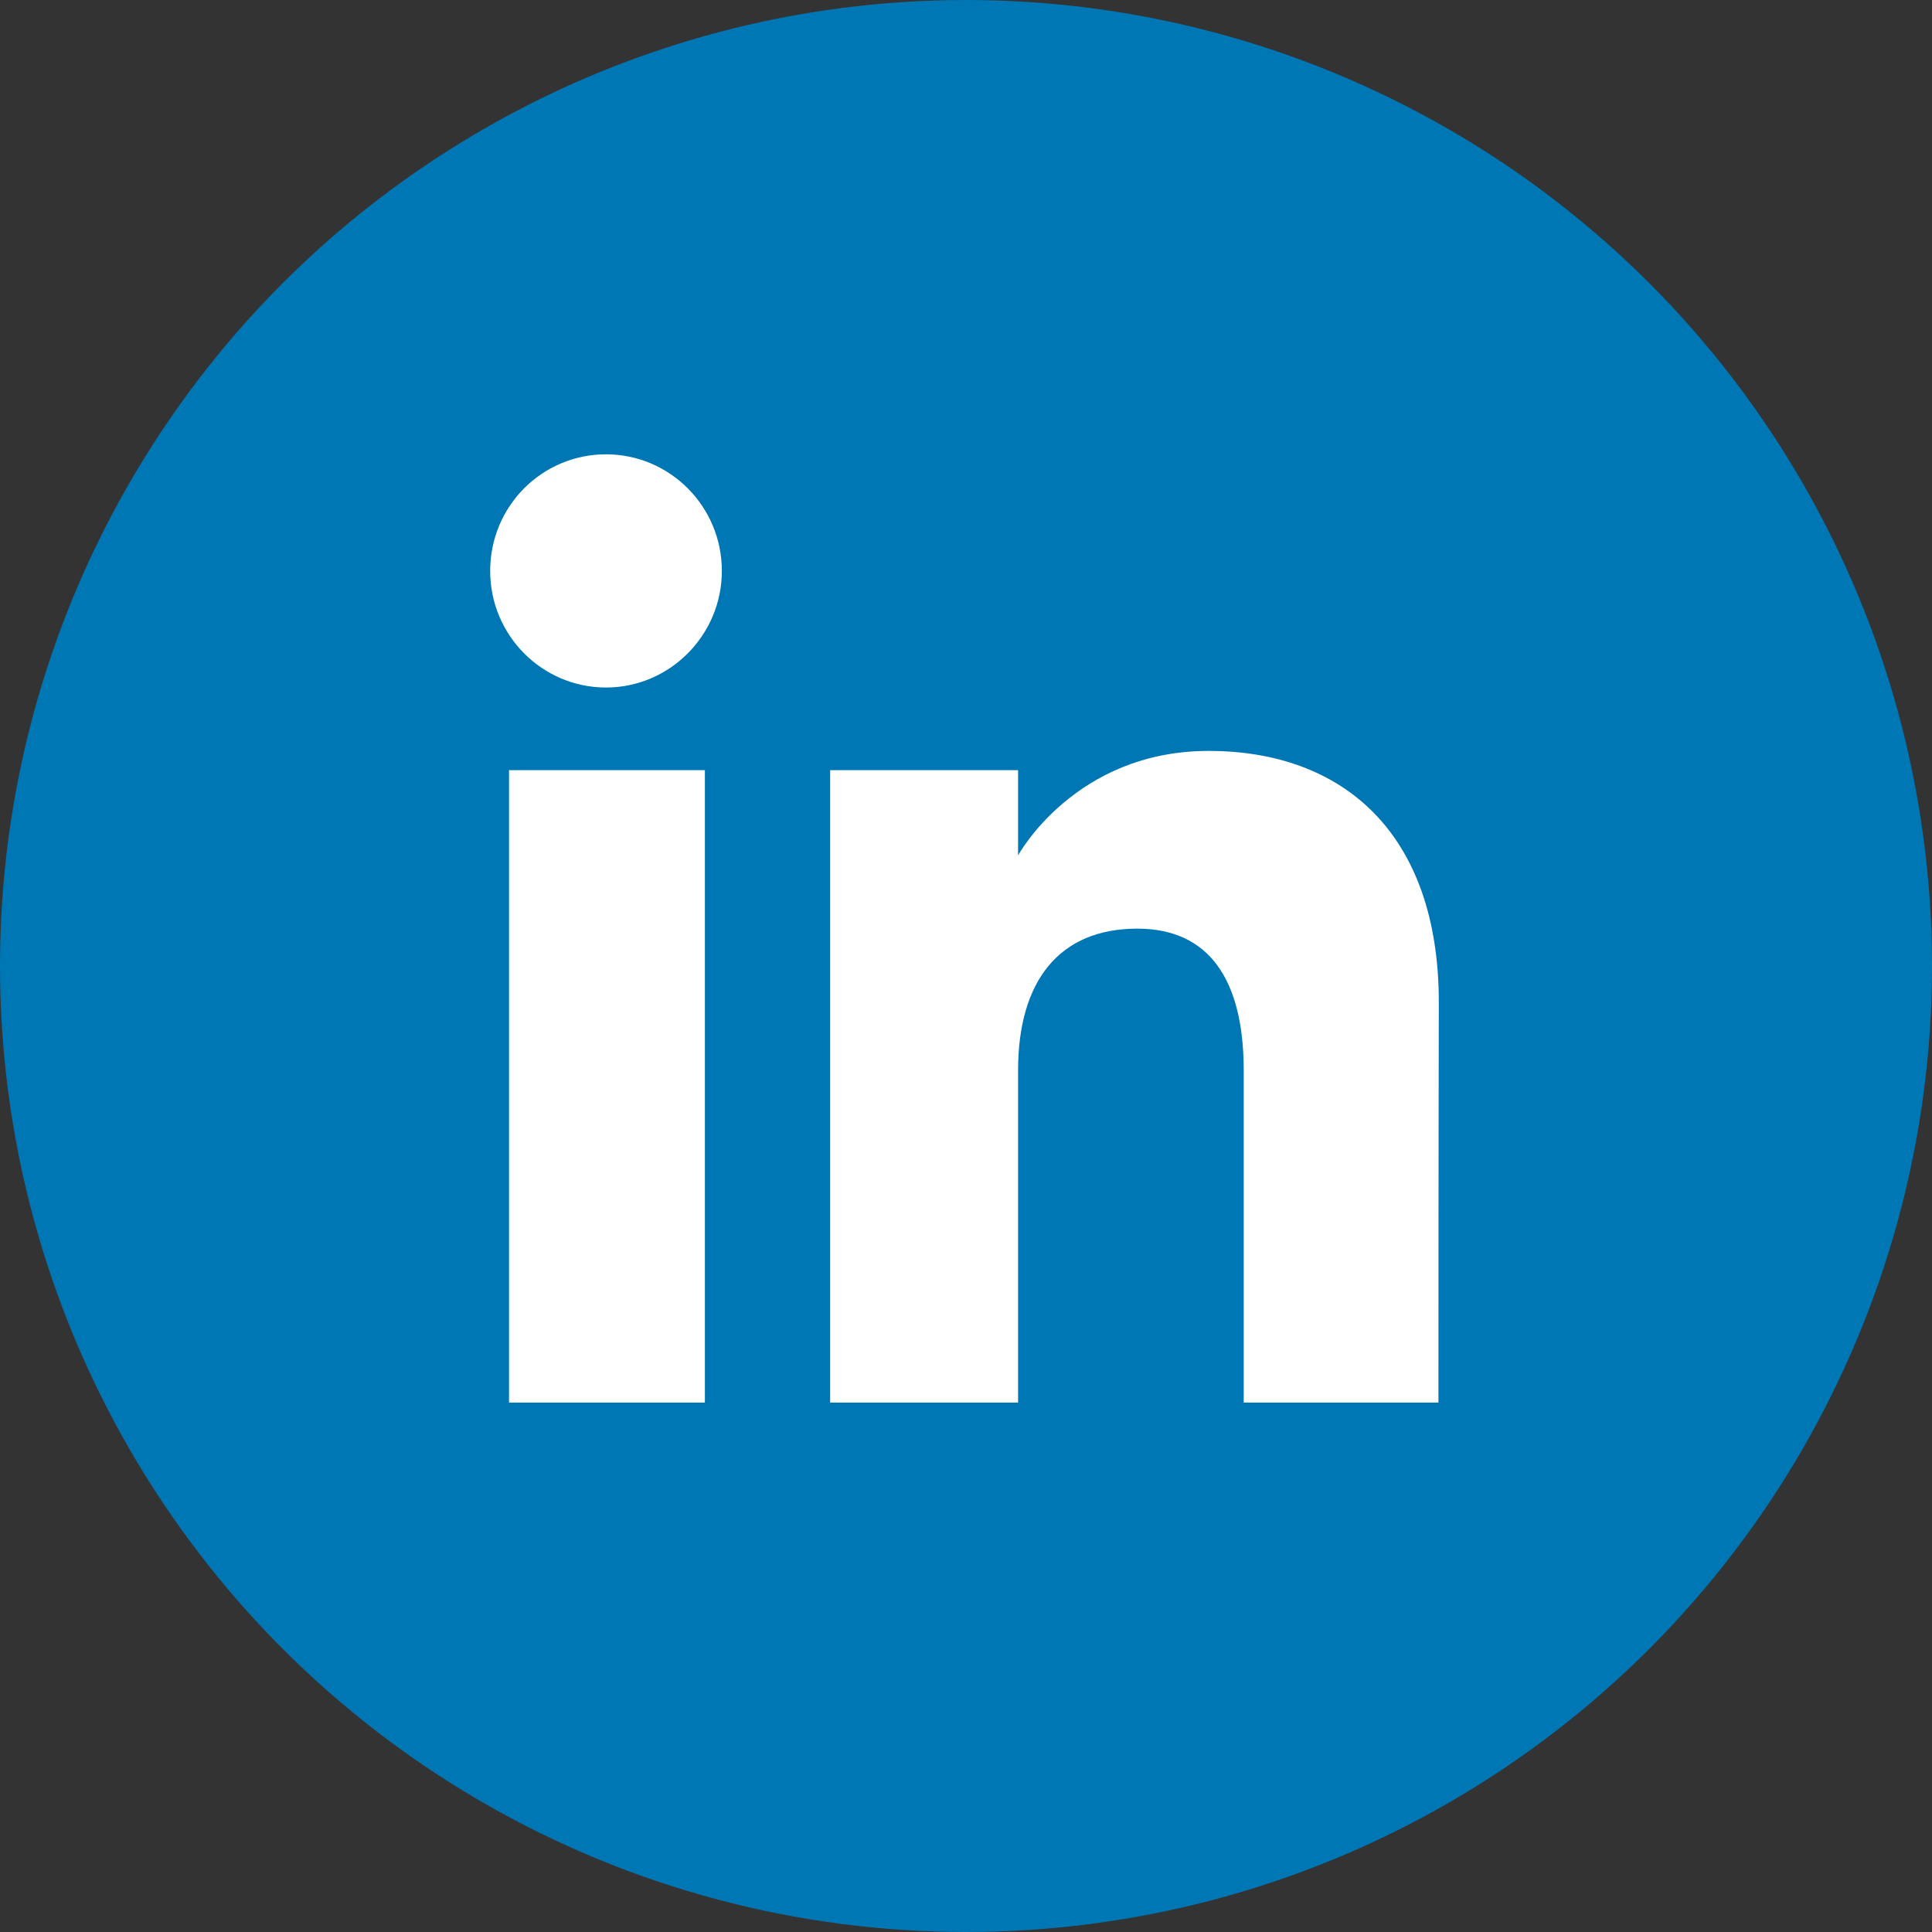 <?xml version="1.0" ?><!DOCTYPE svg  PUBLIC '-//W3C//DTD SVG 1.1//EN'  'http://www.w3.org/Graphics/SVG/1.1/DTD/svg11.dtd'><svg enable-background="new 0 0 512 512" id="Layer_1" version="1.1" viewBox="0 0 512 512" xml:space="preserve" xmlns="http://www.w3.org/2000/svg" xmlns:xlink="http://www.w3.org/1999/xlink"><rect x="0" y="0" width="512" height="512" fill="#333333" stroke="none"/><g><circle cx="256" cy="256" fill="#0077B5" r="256"/><path d="M186.8,371.7h-51.9V204.1h51.9V371.7z M160.6,182.2   c-16.9,0-30.7-13.8-30.7-30.9c0-17.1,13.7-30.9,30.7-30.9c16.9,0,30.7,13.8,30.7,30.9C191.3,168.3,177.5,182.2,160.6,182.2z    M381.2,371.7h-51.6c0,0,0-63.8,0-88c0-24.1-9.2-37.6-28.2-37.6c-20.8,0-31.6,14-31.6,37.6c0,25.8,0,88,0,88h-49.8V204.1h49.8v22.6   c0,0,15-27.7,50.5-27.7c35.5,0,61,21.7,61,66.6C381.2,310.5,381.2,371.7,381.2,371.7z" fill="#FFFFFF" id="linkedin-square-rounded-icon_1_"/></g></svg>